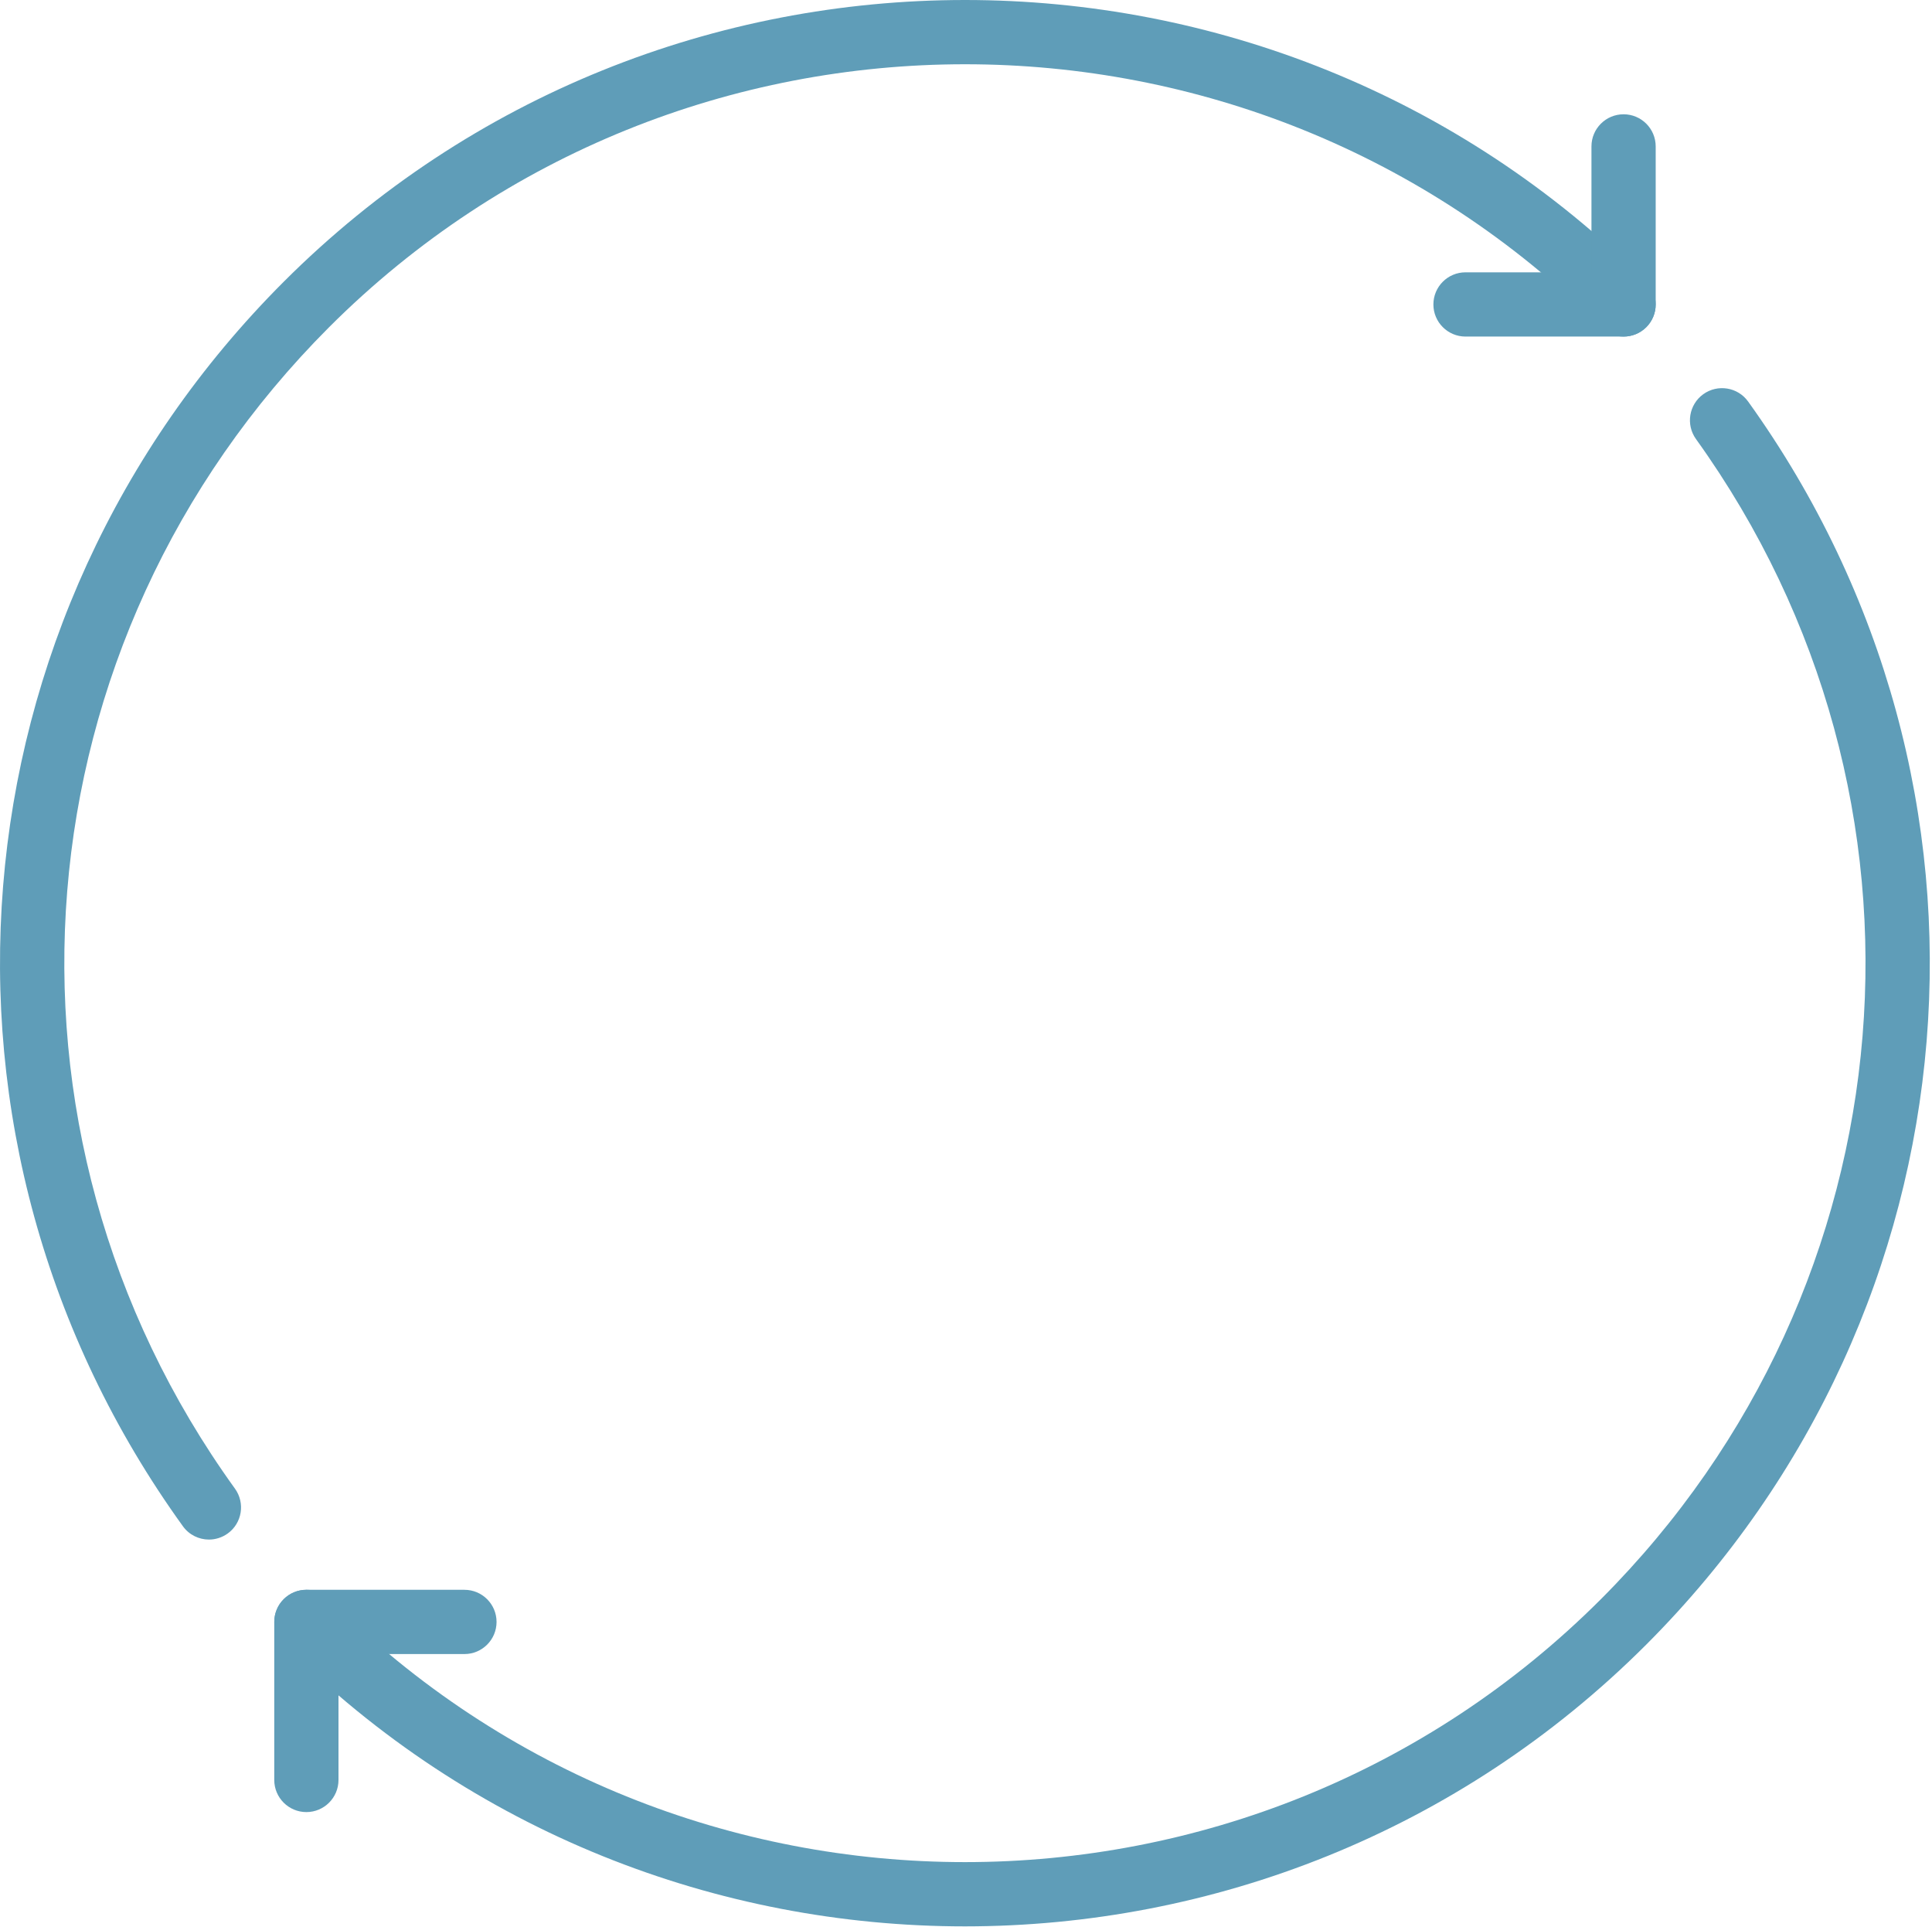<svg width="752" height="750" viewBox="0 0 752 750" fill="none" xmlns="http://www.w3.org/2000/svg">
<path d="M81.326 599.125C77.476 599.125 73.626 597.325 71.201 593.95C-36.899 444.175 -20.399 240.5 110.426 109.65C256.676 -36.55 494.551 -36.55 640.801 109.65C645.676 114.525 645.676 122.45 640.801 127.325C635.926 132.2 628.001 132.2 623.126 127.325C486.626 -9.1 264.576 -9.1 128.101 127.325C6.001 249.475 -9.399 439.55 91.451 579.3C95.501 584.925 94.226 592.725 88.651 596.75C86.426 598.35 83.851 599.125 81.326 599.125Z" fill="#5F9DB8"/>
<path d="M375.601 749.65C279.551 749.65 183.526 713.1 110.426 640C105.551 635.125 105.551 627.2 110.426 622.325C115.301 617.45 123.226 617.45 128.101 622.325C264.576 758.75 486.651 758.75 623.126 622.325C744.951 500.425 760.526 310.55 660.126 170.85C656.101 165.225 657.401 157.425 662.976 153.4C668.601 149.375 676.401 150.65 680.426 156.25C788.001 305.925 771.326 509.375 640.776 640C567.676 713.1 471.651 749.625 375.601 749.65Z" fill="#5F9DB8"/>
<path d="M119.251 705.175C112.351 705.175 106.751 699.575 106.751 692.675V631.175C106.751 624.275 112.351 618.675 119.251 618.675H180.776C187.676 618.675 193.276 624.275 193.276 631.175C193.276 638.075 187.676 643.675 180.776 643.675H131.751V692.675C131.751 699.575 126.151 705.175 119.251 705.175Z" fill="#5F9DB8"/>
<path d="M631.951 130.975H570.426C563.526 130.975 557.926 125.375 557.926 118.475C557.926 111.575 563.526 105.975 570.426 105.975H619.451V56.975C619.451 50.075 625.051 44.475 631.951 44.475C638.851 44.475 644.451 50.075 644.451 56.975V118.475C644.451 125.375 638.851 130.975 631.951 130.975Z" fill="#5F9DB8"/>
</svg>
